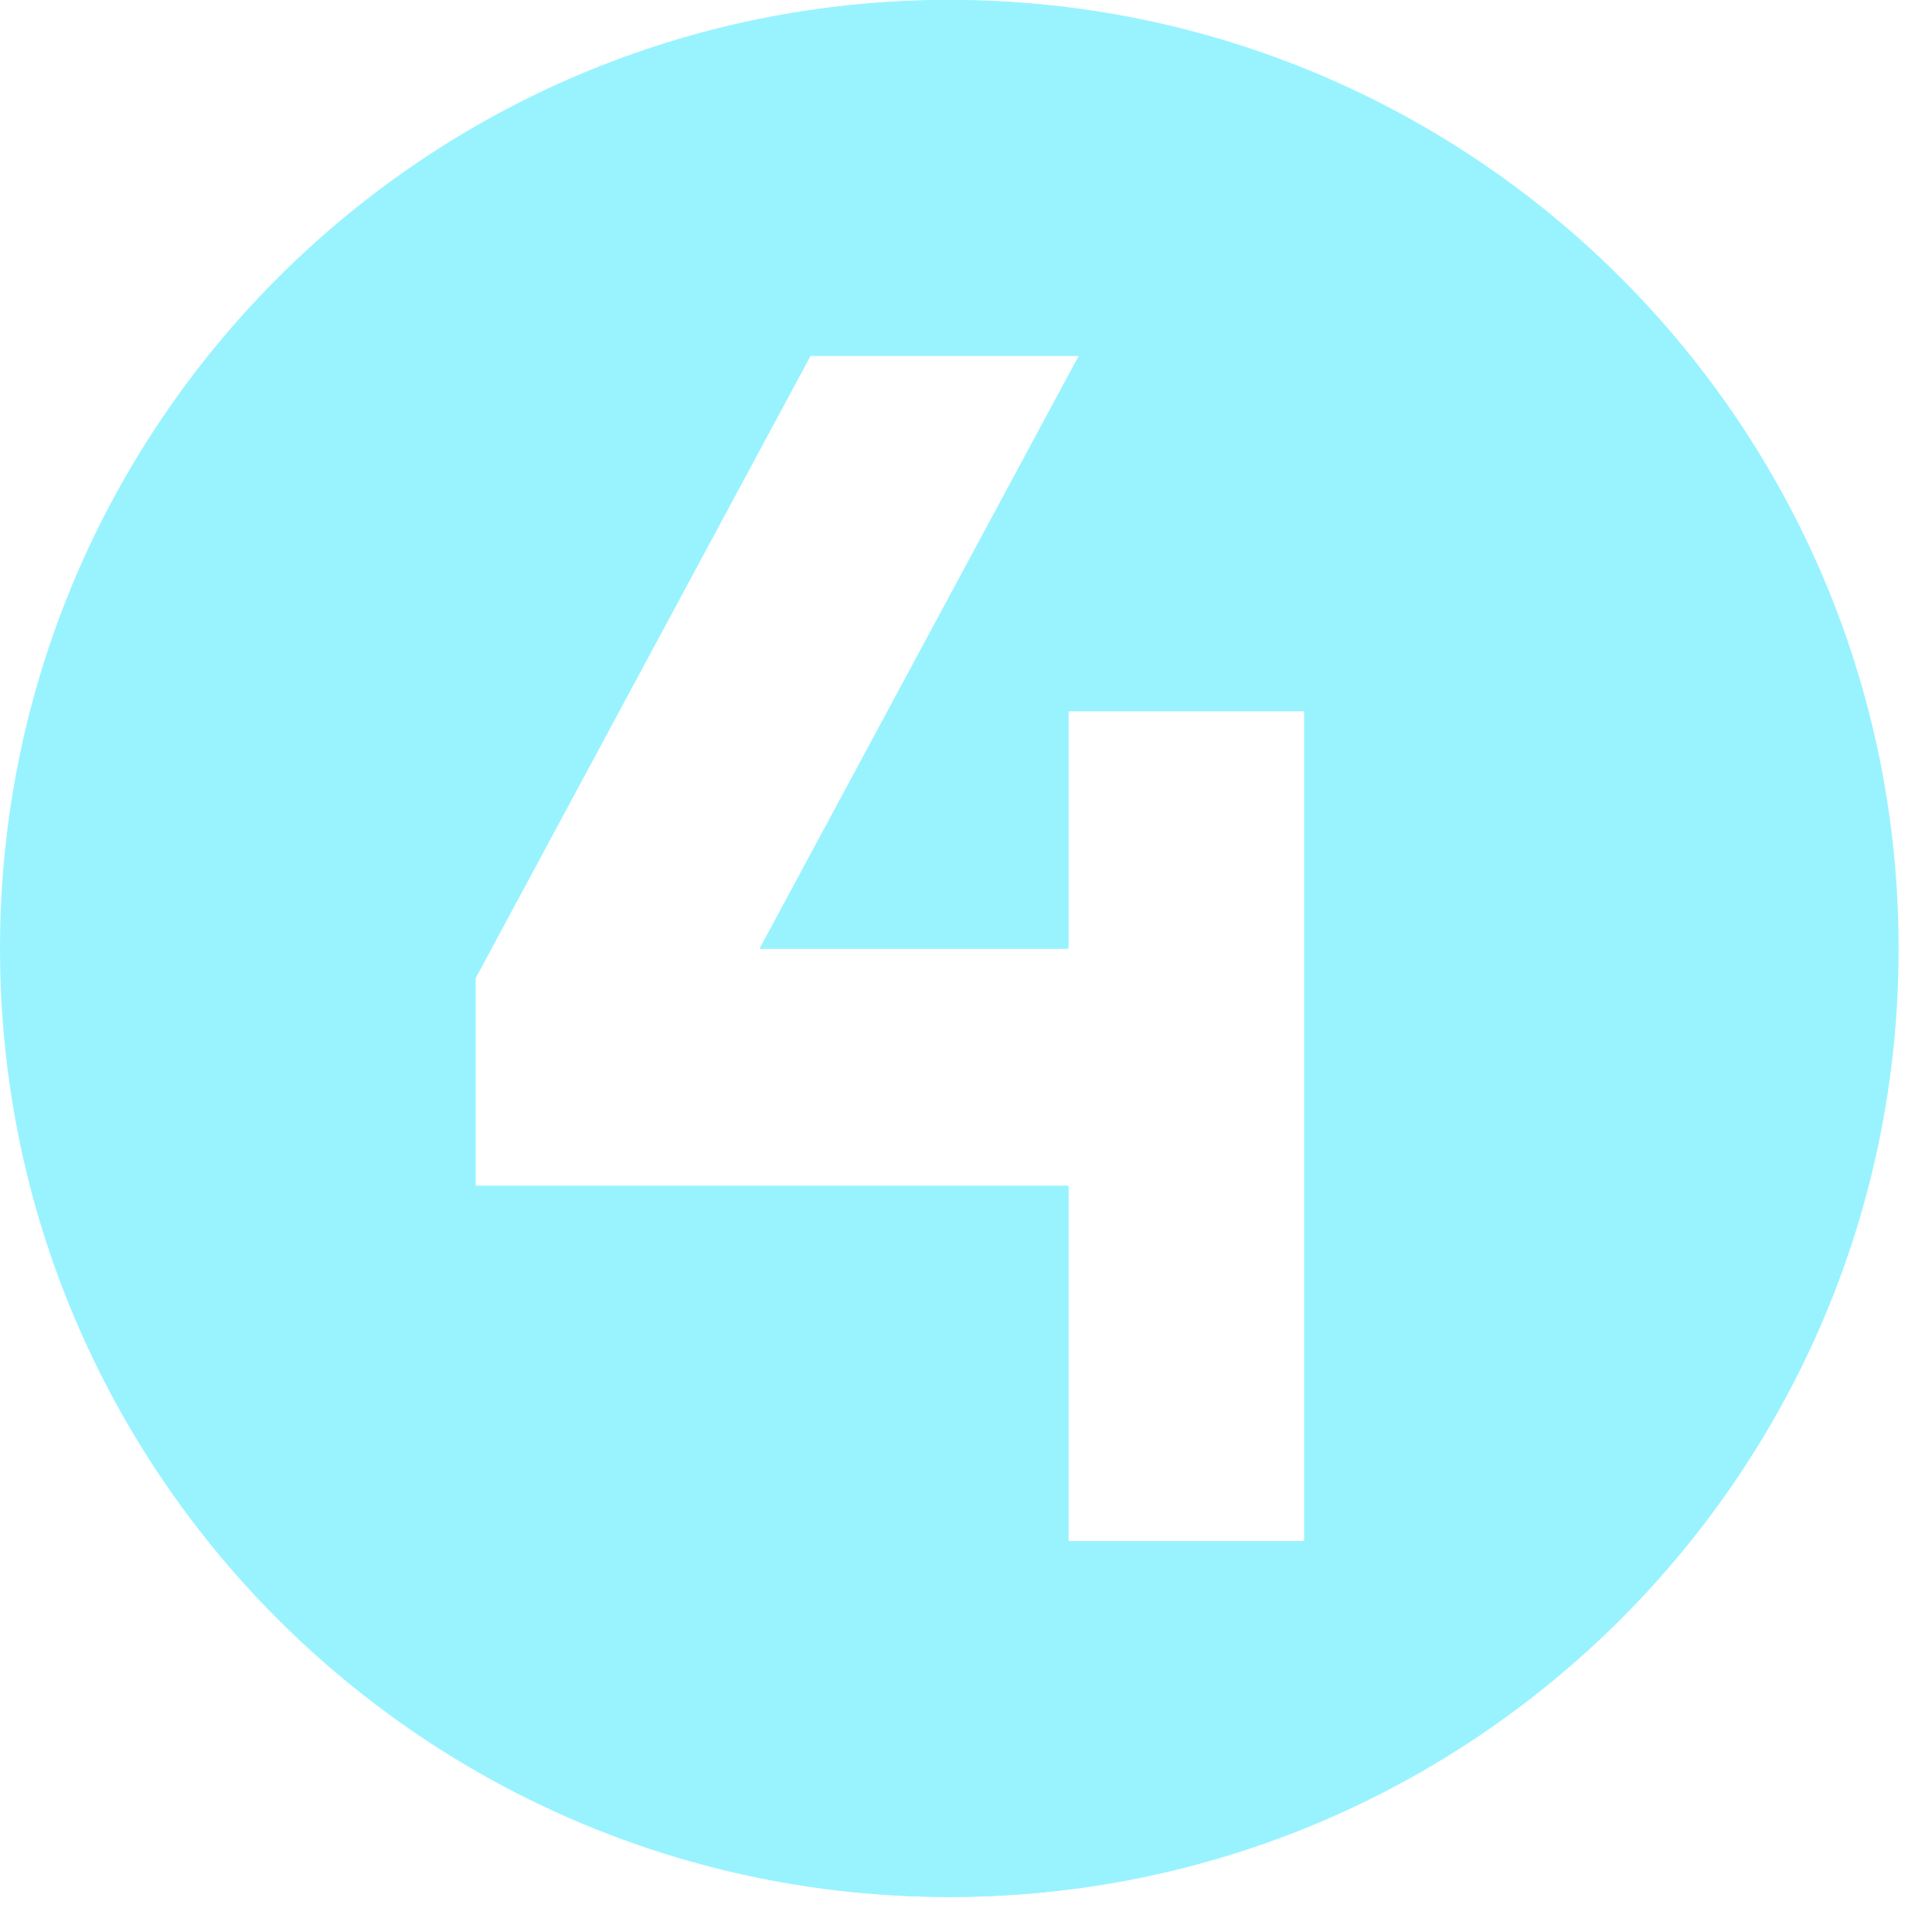<svg xmlns="http://www.w3.org/2000/svg" xmlns:xlink="http://www.w3.org/1999/xlink" width="25" zoomAndPan="magnify" viewBox="0 0 18.75 18.75" height="25" preserveAspectRatio="xMidYMid meet" version="1.0"><defs><clipPath id="cfedc75ce1"><path d="M 0 0 L 18.504 0 L 18.504 18.504 L 0 18.504 Z M 0 0 " clip-rule="nonzero"/></clipPath><clipPath id="7c2d2794a8"><path d="M 0.016 0 L 18.504 0 L 18.504 18.504 L 0.016 18.504 Z M 0.016 0 " clip-rule="nonzero"/></clipPath></defs><g clip-path="url(#cfedc75ce1)"><path fill="#98f3ff" d="M 9.207 18.41 C 14.289 18.41 18.41 14.289 18.41 9.207 C 18.41 4.121 14.289 0 9.207 0 C 4.121 0 0 4.121 0 9.207 C 0 14.289 4.121 18.41 9.207 18.41 Z M 7.855 3.453 L 10.469 3.453 L 7.371 9.207 L 10.355 9.207 L 10.355 6.902 L 12.656 6.902 L 12.656 14.957 L 10.355 14.957 L 10.355 11.508 L 4.602 11.508 L 4.602 9.492 Z M 7.855 3.453 " fill-opacity="1" fill-rule="evenodd"/></g><g clip-path="url(#7c2d2794a8)"><path fill="#98f3ff" d="M 9.219 18.41 C 14.305 18.41 18.426 14.289 18.426 9.207 C 18.426 4.121 14.305 0 9.219 0 C 4.137 0 0.016 4.121 0.016 9.207 C 0.016 14.289 4.137 18.41 9.219 18.41 Z M 7.867 3.453 L 10.484 3.453 L 7.383 9.207 L 10.371 9.207 L 10.371 6.902 L 12.672 6.902 L 12.672 14.957 L 10.371 14.957 L 10.371 11.508 L 4.617 11.508 L 4.617 9.492 Z M 7.867 3.453 " fill-opacity="1" fill-rule="evenodd"/></g></svg>